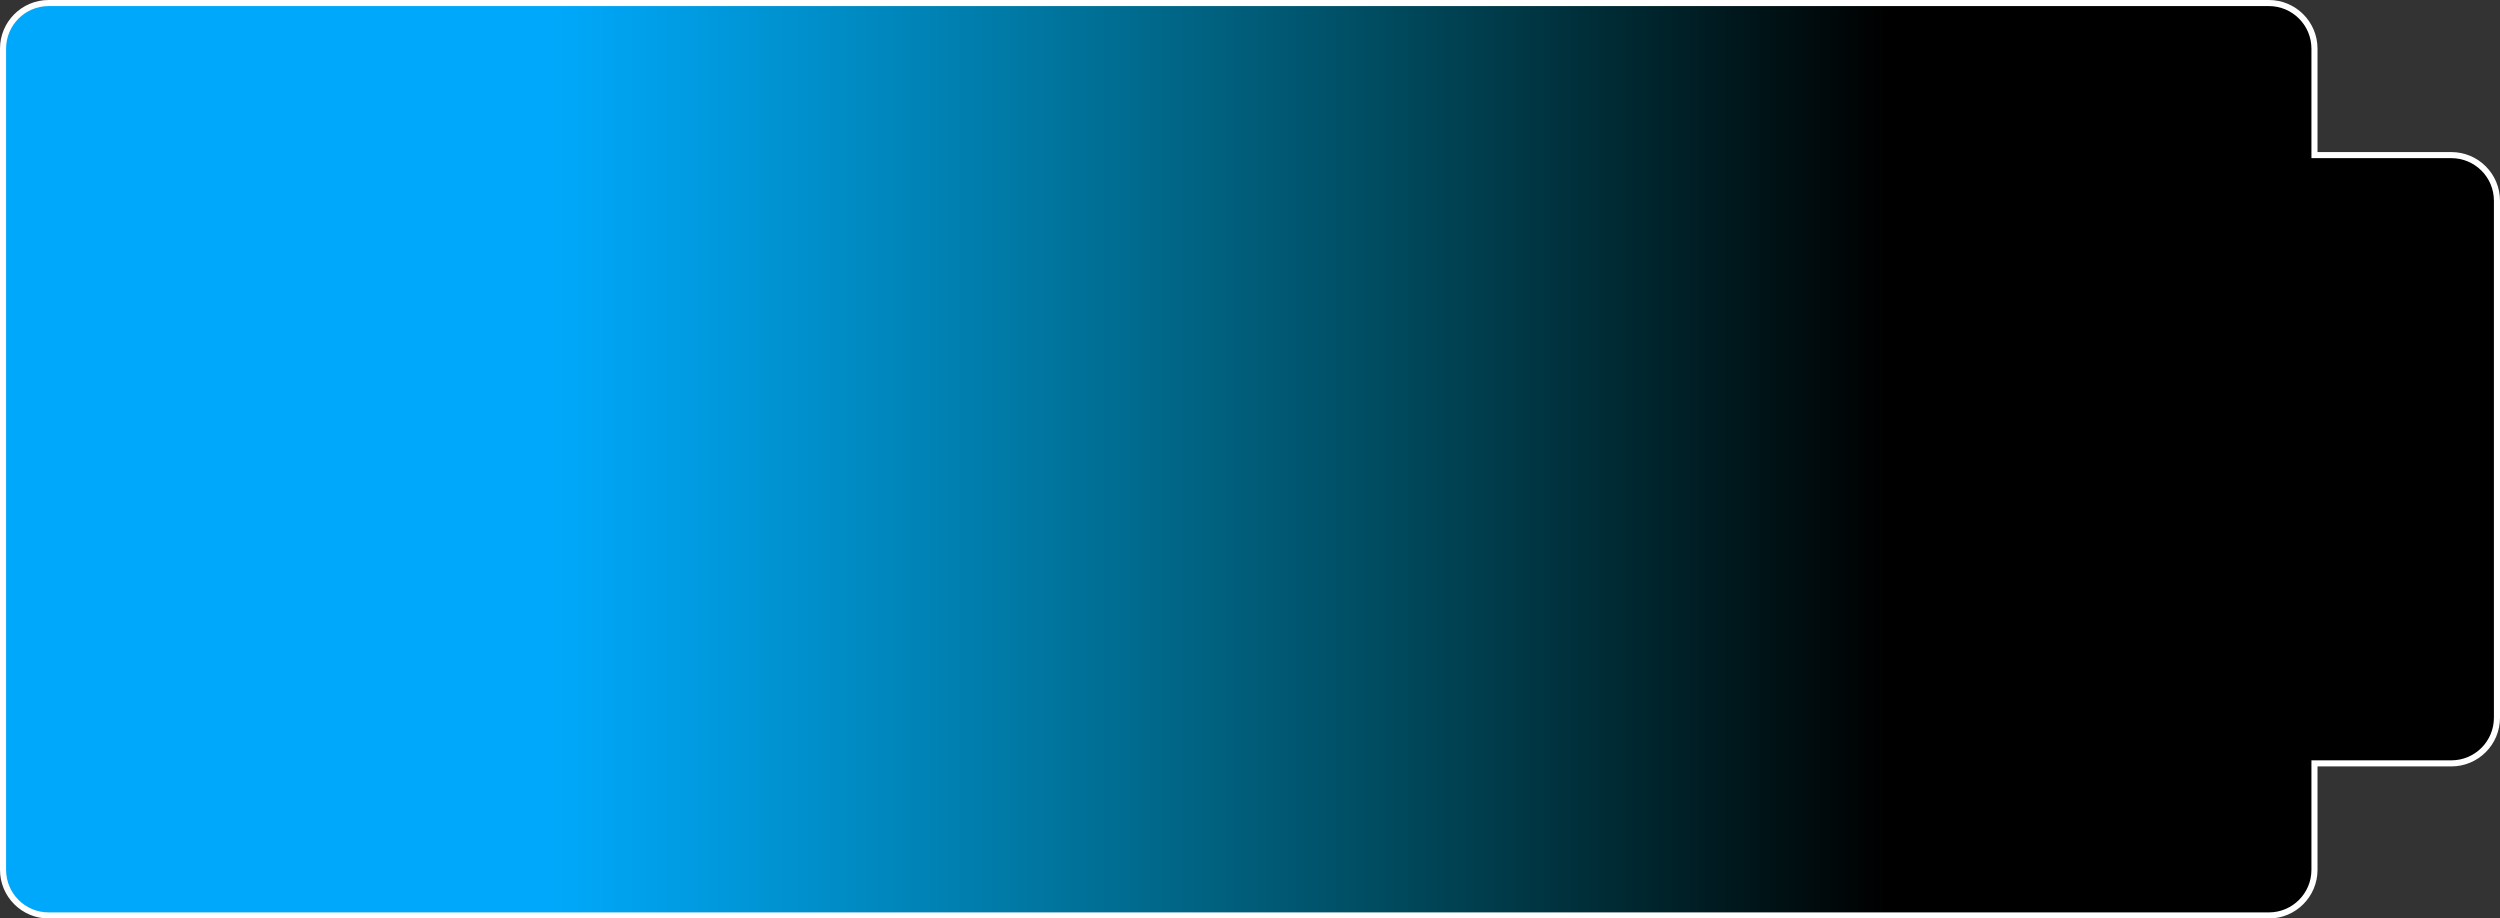 <?xml version="1.0" encoding="UTF-8"?>
<svg xmlns="http://www.w3.org/2000/svg" width="822" height="302" viewBox="0 0 822 302" fill="none">
  <rect x="0" y="0" width="822" height="302" fill="#333333" stroke="none"/>
  <path fill-rule="evenodd" clip-rule="evenodd" d="M761 16c0-8.284-6.716-15-15-15H16C7.716 1 1 7.716 1 16v270c0 8.284 6.716 15 15 15h730c8.284 0 15-6.716 15-15v-35h45c8.284 0 15-6.716 15-15V66c0-8.284-6.716-15-15-15h-45V16Z" fill="#000"></path>
  <path fill-rule="evenodd" clip-rule="evenodd" d="M761 16c0-8.284-6.716-15-15-15H16C7.716 1 1 7.716 1 16v270c0 8.284 6.716 15 15 15h730c8.284 0 15-6.716 15-15v-35h45c8.284 0 15-6.716 15-15V66c0-8.284-6.716-15-15-15h-45V16Z" fill="url(#paint0_linear_1163_110068)"></path>
  <path d="M746 1v1-1ZM16 1V0v1ZM1 16H0h1Zm0 270h1-1Zm15 15v-1 1Zm730 0v1-1Zm15-50v-1h-1v1h1Zm0-200h-1v1h1v-1ZM746 2c7.732 0 14 6.268 14 14h2c0-8.836-7.163-16-16-16v2ZM16 2h730V0H16v2ZM2 16C2 8.268 8.268 2 16 2V0C7.163 0 0 7.163 0 16h2Zm0 270V16H0v270h2Zm14 14c-7.732 0-14-6.268-14-14H0c0 8.837 7.163 16 16 16v-2Zm730 0H16v2h730v-2Zm14-14c0 7.732-6.268 14-14 14v2c8.837 0 16-7.163 16-16h-2Zm0-35v35h2v-35h-2Zm1 1h45v-2h-45v2Zm45 0c8.837 0 16-7.163 16-16h-2c0 7.732-6.268 14-14 14v2Zm16-16V66h-2v170h2Zm0-170c0-8.836-7.163-16-16-16v2c7.732 0 14 6.268 14 14h2Zm-16-16h-45v2h45v-2Zm-46-34v35h2V16h-2Z" fill="#fff"></path>
  <defs>
    <linearGradient id="paint0_linear_1163_110068" x1="620" y1="151" x2="182" y2="151" gradientUnits="userSpaceOnUse">
      <stop stop-color="#00D9FF" stop-opacity="0"></stop>
      <stop offset="1" stop-color="#00A8FB"></stop>
    </linearGradient>
  </defs>
</svg>
